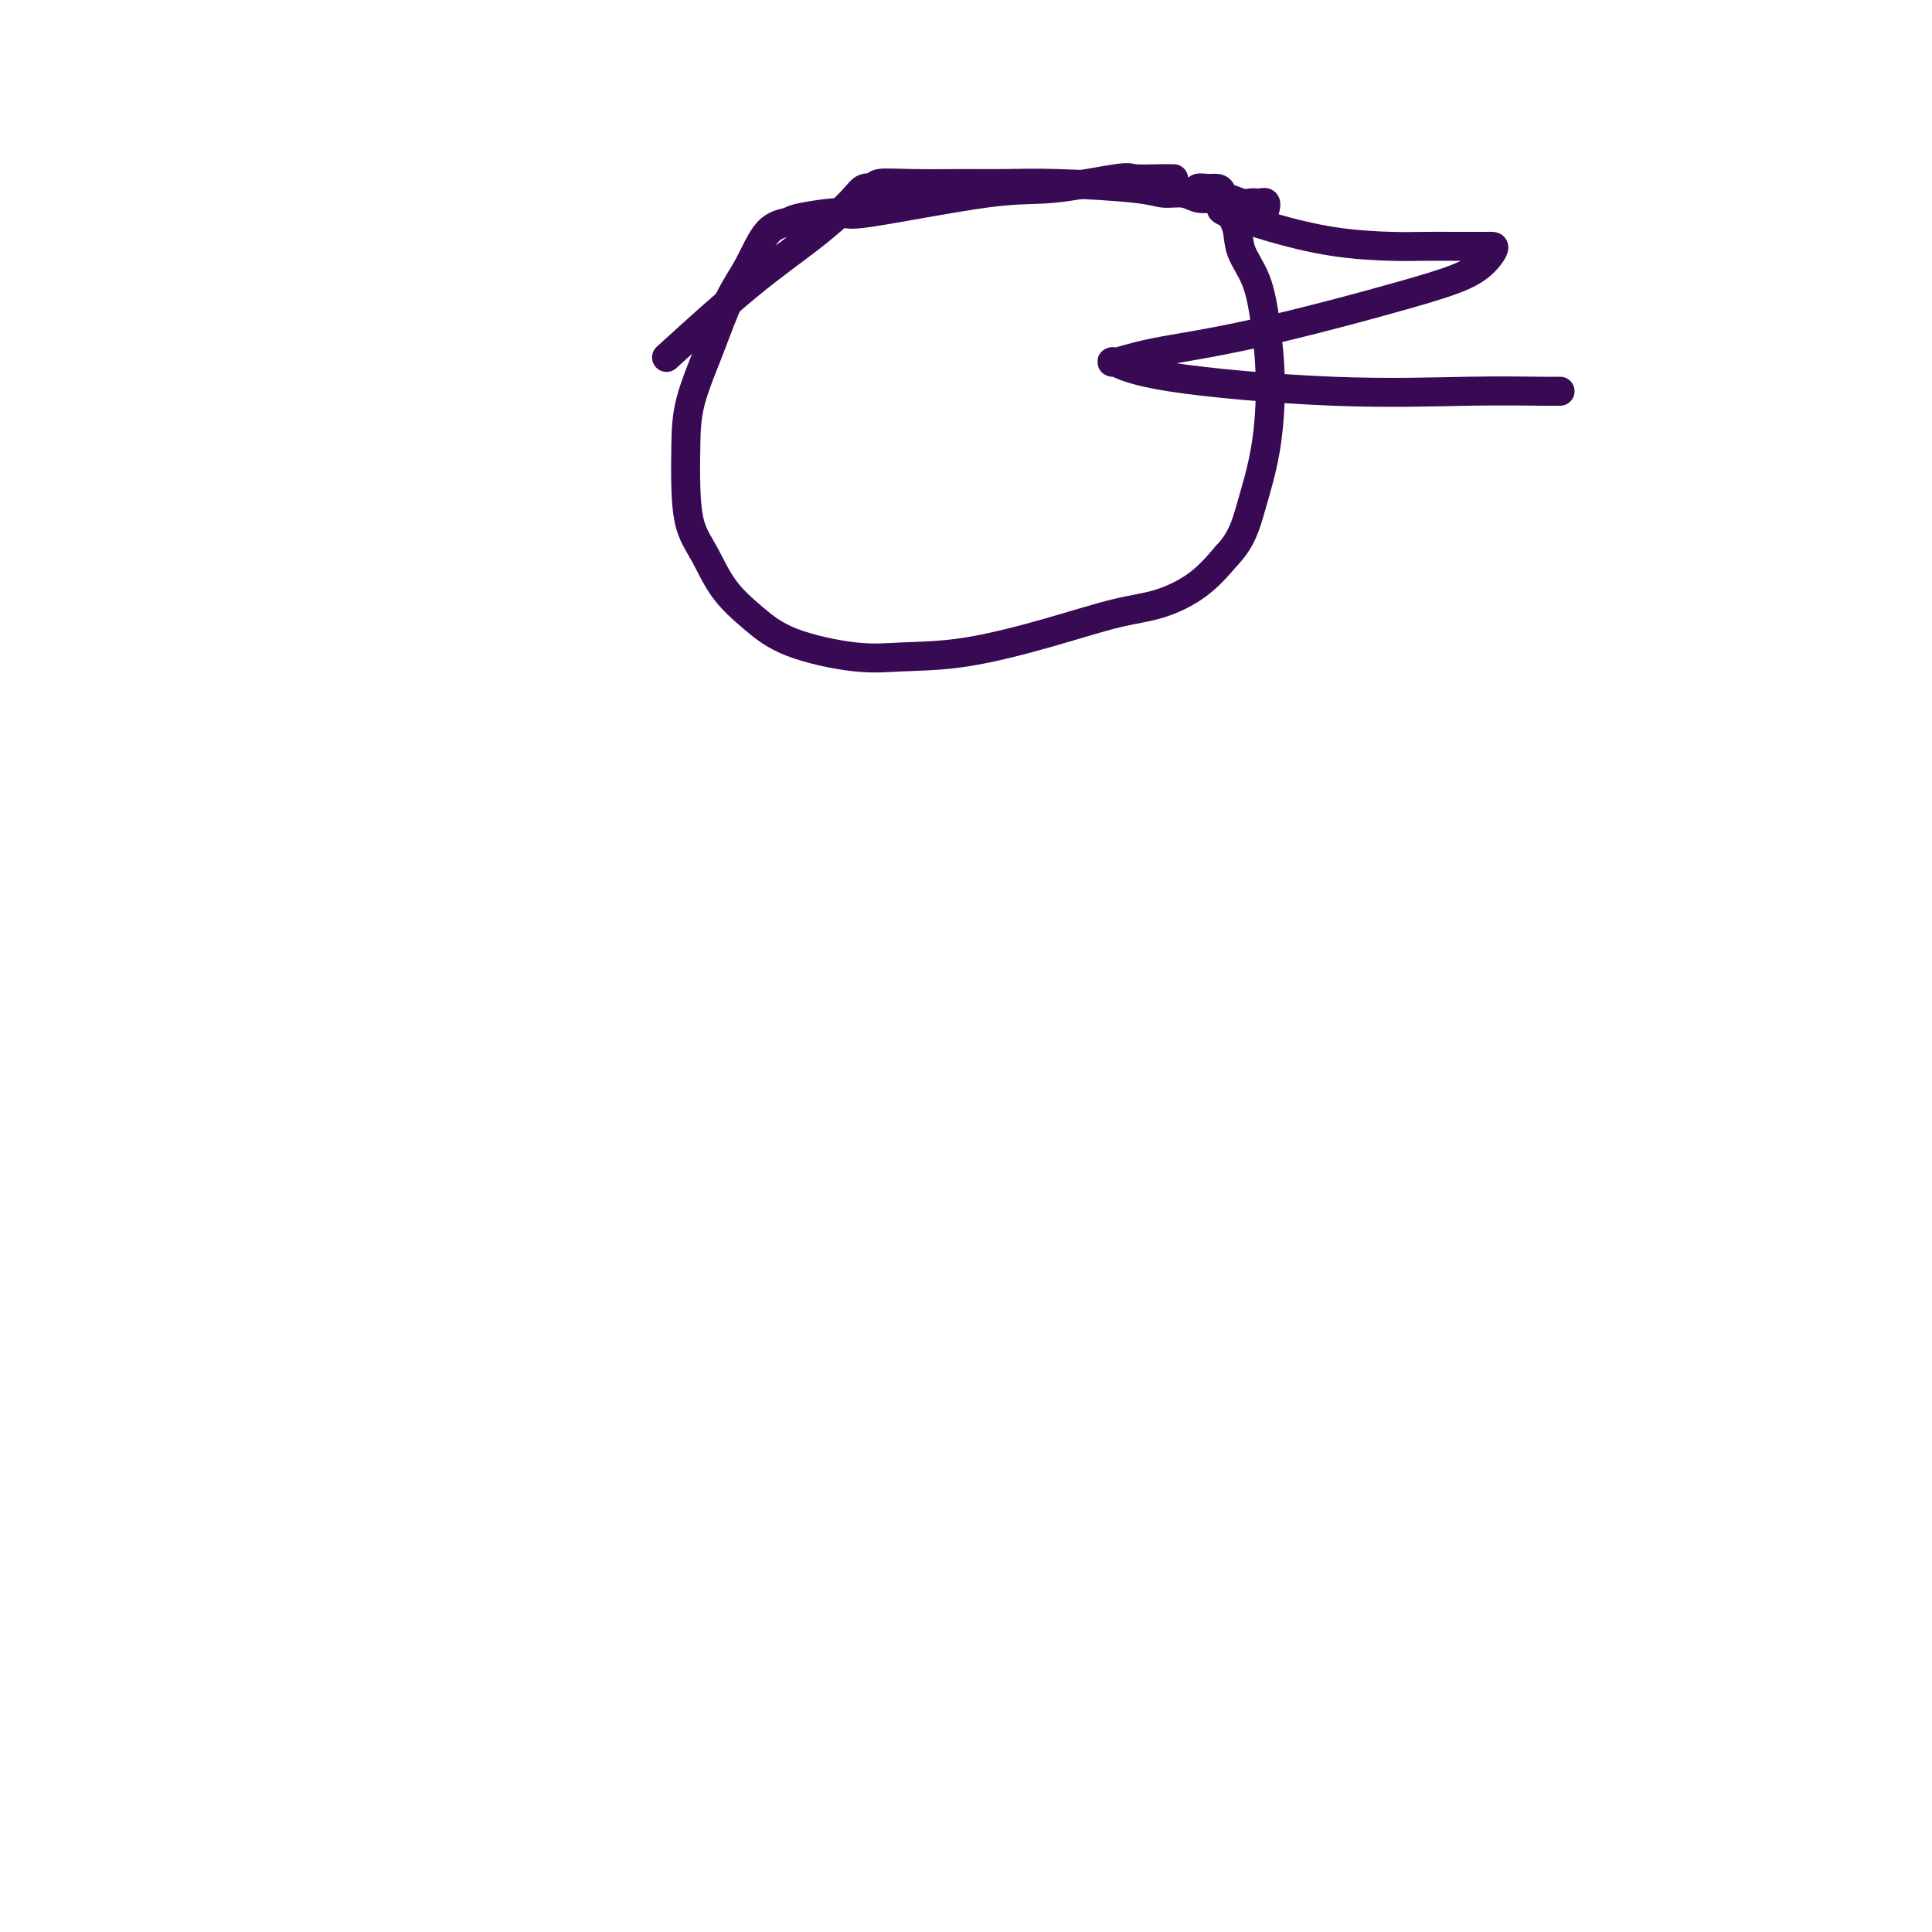 <svg viewBox='0 0 400 400' version='1.1' xmlns='http://www.w3.org/2000/svg' xmlns:xlink='http://www.w3.org/1999/xlink'><g fill='none' stroke='#370A53' stroke-width='6' stroke-linecap='round' stroke-linejoin='round'><path d='M262,43c-0.024,0.113 -0.047,0.226 0,0c0.047,-0.226 0.165,-0.792 0,-1c-0.165,-0.208 -0.613,-0.060 -1,0c-0.387,0.060 -0.711,0.030 -1,0c-0.289,-0.030 -0.542,-0.059 -1,0c-0.458,0.059 -1.122,0.208 -2,0c-0.878,-0.208 -1.971,-0.773 -3,-1c-1.029,-0.227 -1.994,-0.116 -3,0c-1.006,0.116 -2.054,0.238 -3,0c-0.946,-0.238 -1.791,-0.834 -3,-1c-1.209,-0.166 -2.782,0.099 -4,0c-1.218,-0.099 -2.080,-0.562 -6,-1c-3.920,-0.438 -10.897,-0.851 -16,-1c-5.103,-0.149 -8.332,-0.036 -11,0c-2.668,0.036 -4.773,-0.006 -8,0c-3.227,0.006 -7.574,0.060 -11,0c-3.426,-0.060 -5.930,-0.235 -7,0c-1.070,0.235 -0.707,0.880 -1,1c-0.293,0.120 -1.241,-0.286 -2,0c-0.759,0.286 -1.327,1.262 -3,3c-1.673,1.738 -4.450,4.237 -8,7c-3.550,2.763 -7.871,5.789 -13,10c-5.129,4.211 -11.064,9.605 -17,15'/><path d='M253,42c0.077,0.378 0.154,0.756 0,1c-0.154,0.244 -0.539,0.352 1,1c1.539,0.648 5.001,1.834 9,3c3.999,1.166 8.535,2.312 13,3c4.465,0.688 8.860,0.916 12,1c3.140,0.084 5.027,0.022 7,0c1.973,-0.022 4.033,-0.005 6,0c1.967,0.005 3.839,-0.001 5,0c1.161,0.001 1.609,0.008 2,0c0.391,-0.008 0.726,-0.032 1,0c0.274,0.032 0.487,0.119 0,1c-0.487,0.881 -1.675,2.556 -4,4c-2.325,1.444 -5.786,2.658 -14,5c-8.214,2.342 -21.182,5.813 -31,8c-9.818,2.187 -16.486,3.091 -21,4c-4.514,0.909 -6.875,1.823 -8,2c-1.125,0.177 -1.013,-0.383 0,0c1.013,0.383 2.926,1.710 11,3c8.074,1.290 22.310,2.542 34,3c11.690,0.458 20.834,0.123 28,0c7.166,-0.123 12.352,-0.033 15,0c2.648,0.033 2.756,0.009 3,0c0.244,-0.009 0.622,-0.005 1,0'/><path d='M243,37c-0.735,-0.016 -1.469,-0.033 -3,0c-1.531,0.033 -3.858,0.115 -5,0c-1.142,-0.115 -1.097,-0.428 -4,0c-2.903,0.428 -8.753,1.596 -13,2c-4.247,0.404 -6.890,0.045 -14,1c-7.110,0.955 -18.688,3.224 -24,4c-5.312,0.776 -4.360,0.057 -6,0c-1.640,-0.057 -5.873,0.546 -8,1c-2.127,0.454 -2.147,0.759 -3,1c-0.853,0.241 -2.540,0.417 -4,2c-1.460,1.583 -2.692,4.573 -4,7c-1.308,2.427 -2.691,4.292 -4,7c-1.309,2.708 -2.546,6.260 -4,10c-1.454,3.740 -3.127,7.666 -4,11c-0.873,3.334 -0.945,6.074 -1,9c-0.055,2.926 -0.092,6.038 0,9c0.092,2.962 0.313,5.772 1,8c0.687,2.228 1.840,3.872 3,6c1.160,2.128 2.328,4.738 4,7c1.672,2.262 3.849,4.175 6,6c2.151,1.825 4.277,3.564 8,5c3.723,1.436 9.042,2.571 13,3c3.958,0.429 6.555,0.152 10,0c3.445,-0.152 7.740,-0.181 13,-1c5.260,-0.819 11.487,-2.429 17,-4c5.513,-1.571 10.313,-3.101 14,-4c3.687,-0.899 6.262,-1.165 9,-2c2.738,-0.835 5.639,-2.239 8,-4c2.361,-1.761 4.180,-3.881 6,-6'/><path d='M254,115c3.135,-3.268 3.974,-6.438 5,-10c1.026,-3.562 2.240,-7.515 3,-12c0.760,-4.485 1.067,-9.501 1,-14c-0.067,-4.499 -0.508,-8.482 -1,-12c-0.492,-3.518 -1.035,-6.571 -2,-9c-0.965,-2.429 -2.352,-4.234 -3,-6c-0.648,-1.766 -0.557,-3.492 -1,-5c-0.443,-1.508 -1.419,-2.797 -2,-4c-0.581,-1.203 -0.768,-2.318 -1,-3c-0.232,-0.682 -0.511,-0.929 -1,-1c-0.489,-0.071 -1.189,0.033 -2,0c-0.811,-0.033 -1.733,-0.205 -2,0c-0.267,0.205 0.120,0.786 0,1c-0.120,0.214 -0.749,0.061 -1,0c-0.251,-0.061 -0.126,-0.031 0,0'/></g>
</svg>